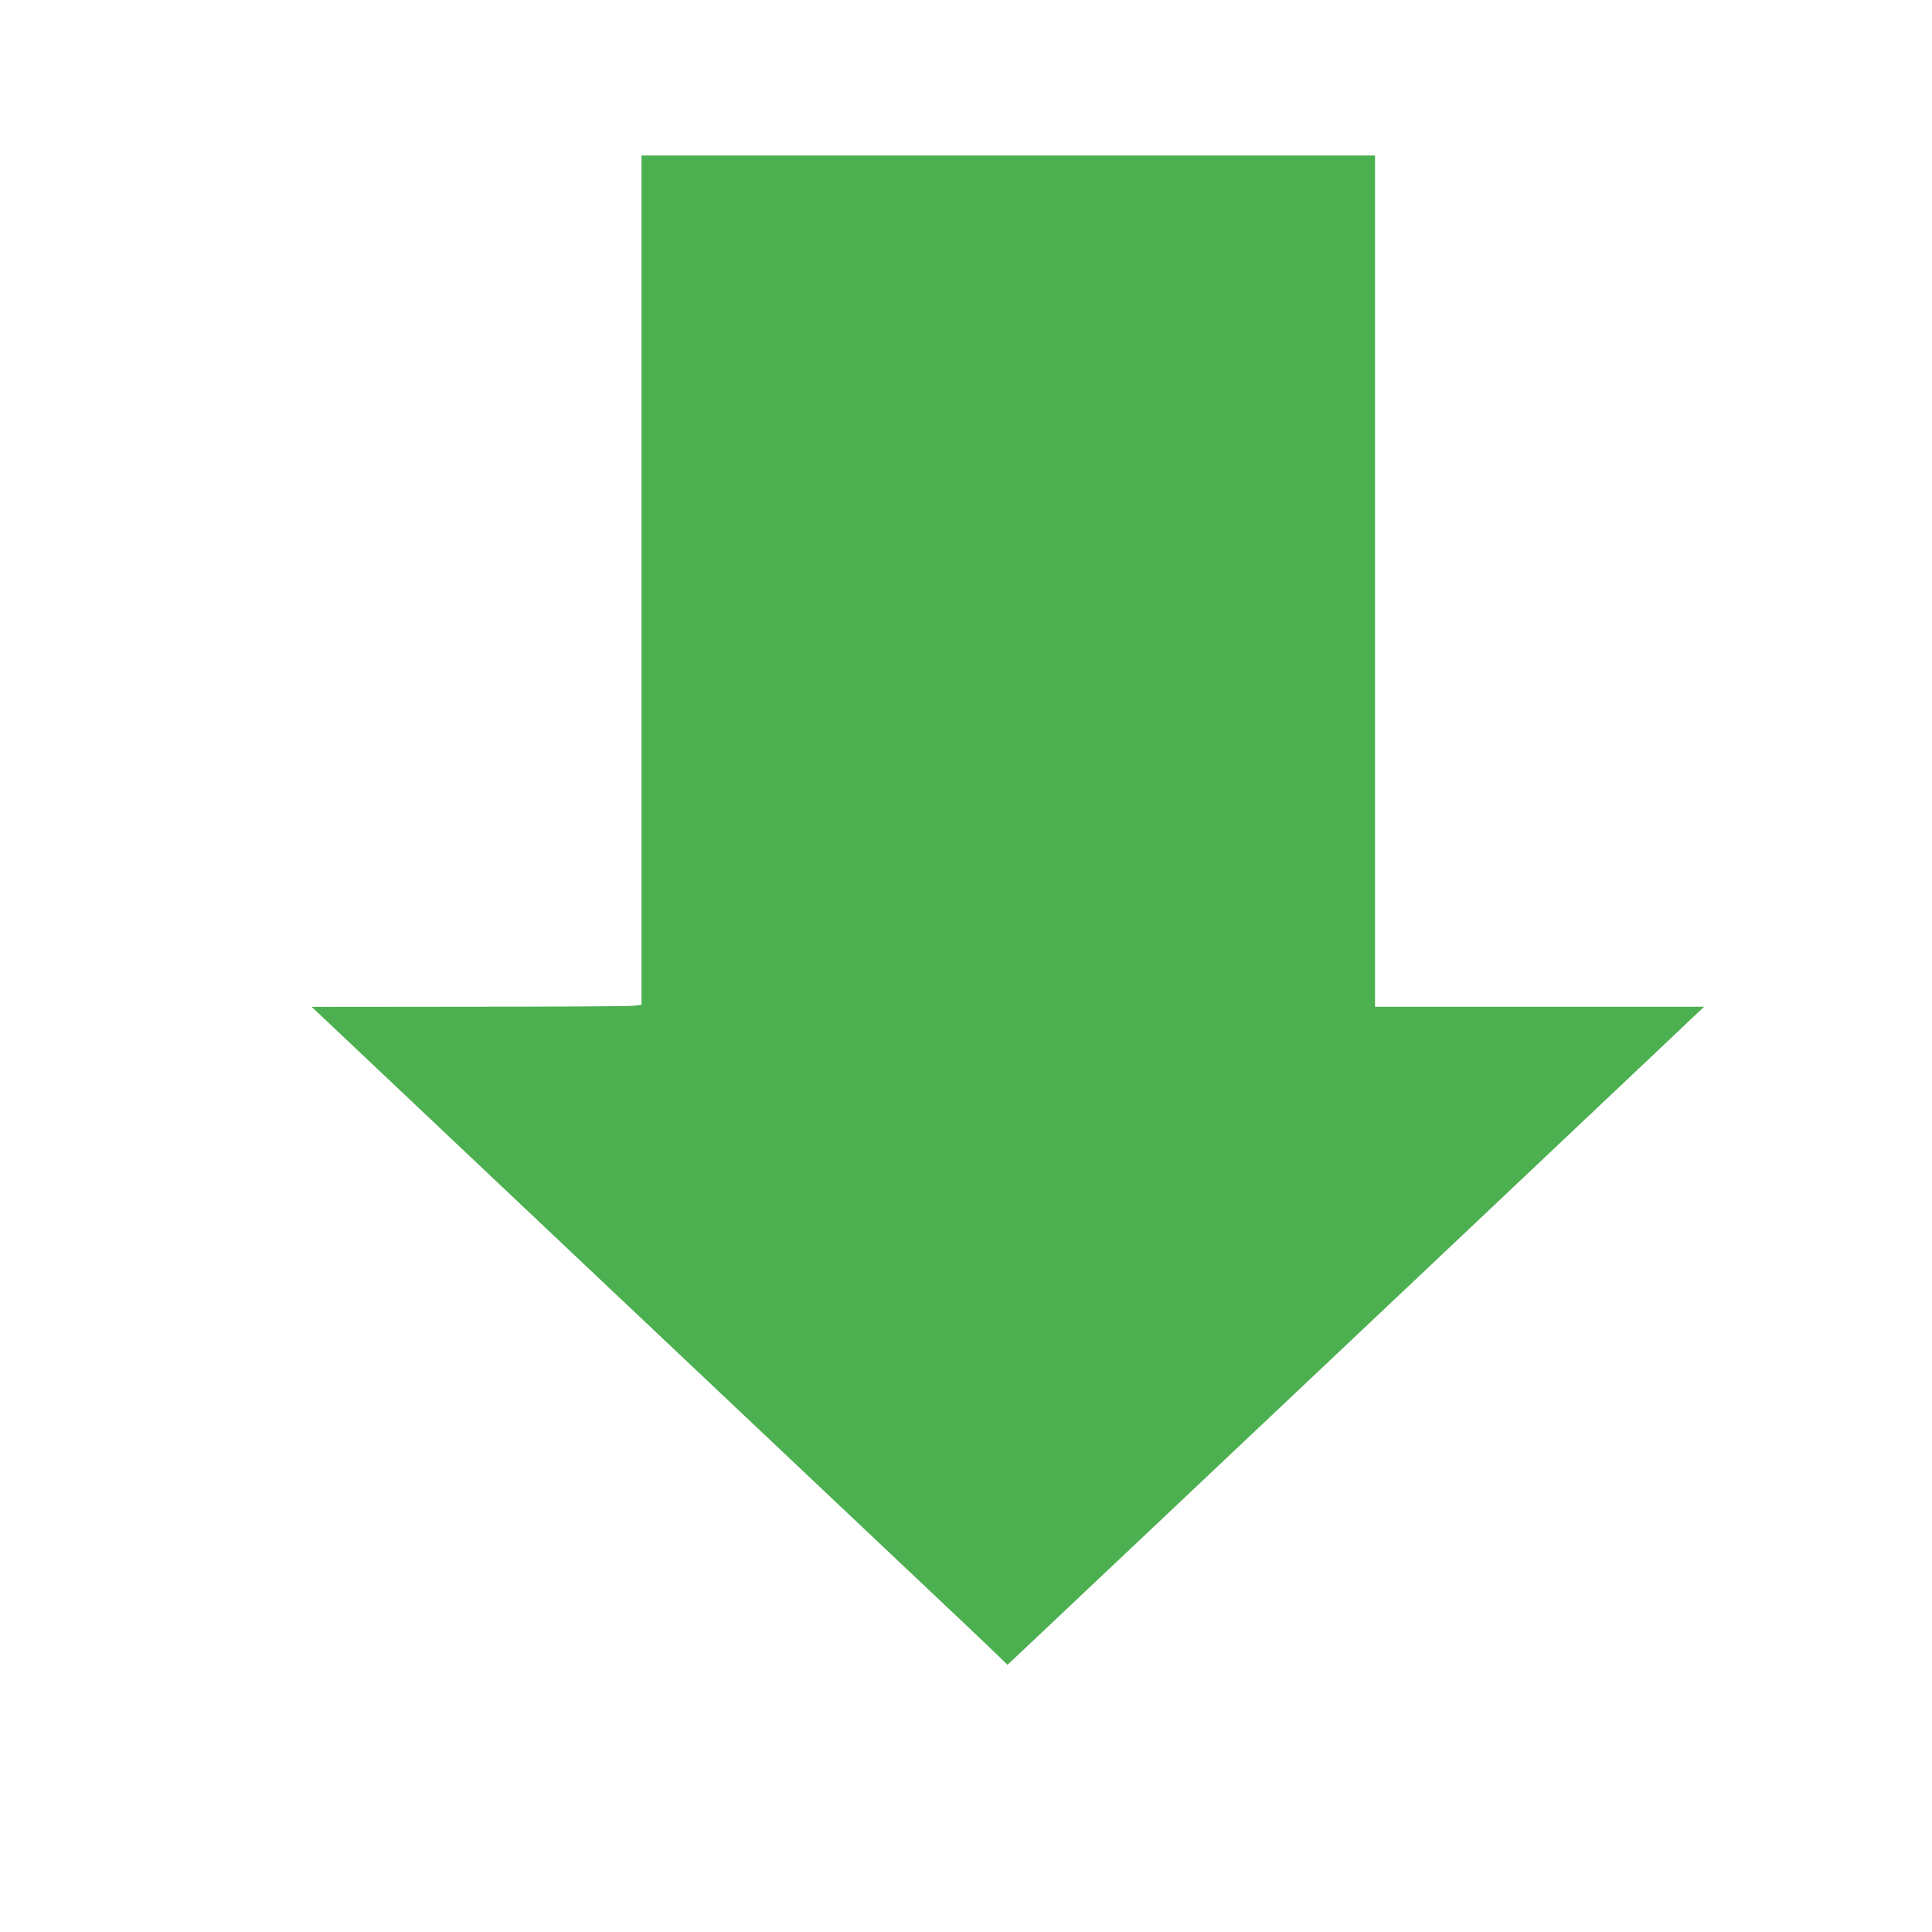 <?xml version="1.0" standalone="no"?>
<!DOCTYPE svg PUBLIC "-//W3C//DTD SVG 20010904//EN"
 "http://www.w3.org/TR/2001/REC-SVG-20010904/DTD/svg10.dtd">
<svg version="1.0" xmlns="http://www.w3.org/2000/svg"
 width="1280pt" height="1280pt" viewBox="0 0 1280 1280"
 preserveAspectRatio="xMidYMid meet">
<g transform="translate(0,1280) scale(0.1,-0.1)"
fill="#4caf50" stroke="none">
<path d="M4250 8956 l0 -2813 -61 -7 c-34 -3 -526 -6 -1093 -6 l-1031 -1 66
-62 c36 -34 756 -714 1600 -1512 844 -797 1820 -1719 2169 -2049 349 -329 667
-630 705 -668 l70 -68 230 217 c1454 1373 3719 3512 4012 3790 l373 353 -1090
0 -1090 0 0 2820 0 2820 -2430 0 -2430 0 0 -2814z"/>
</g>
</svg>
